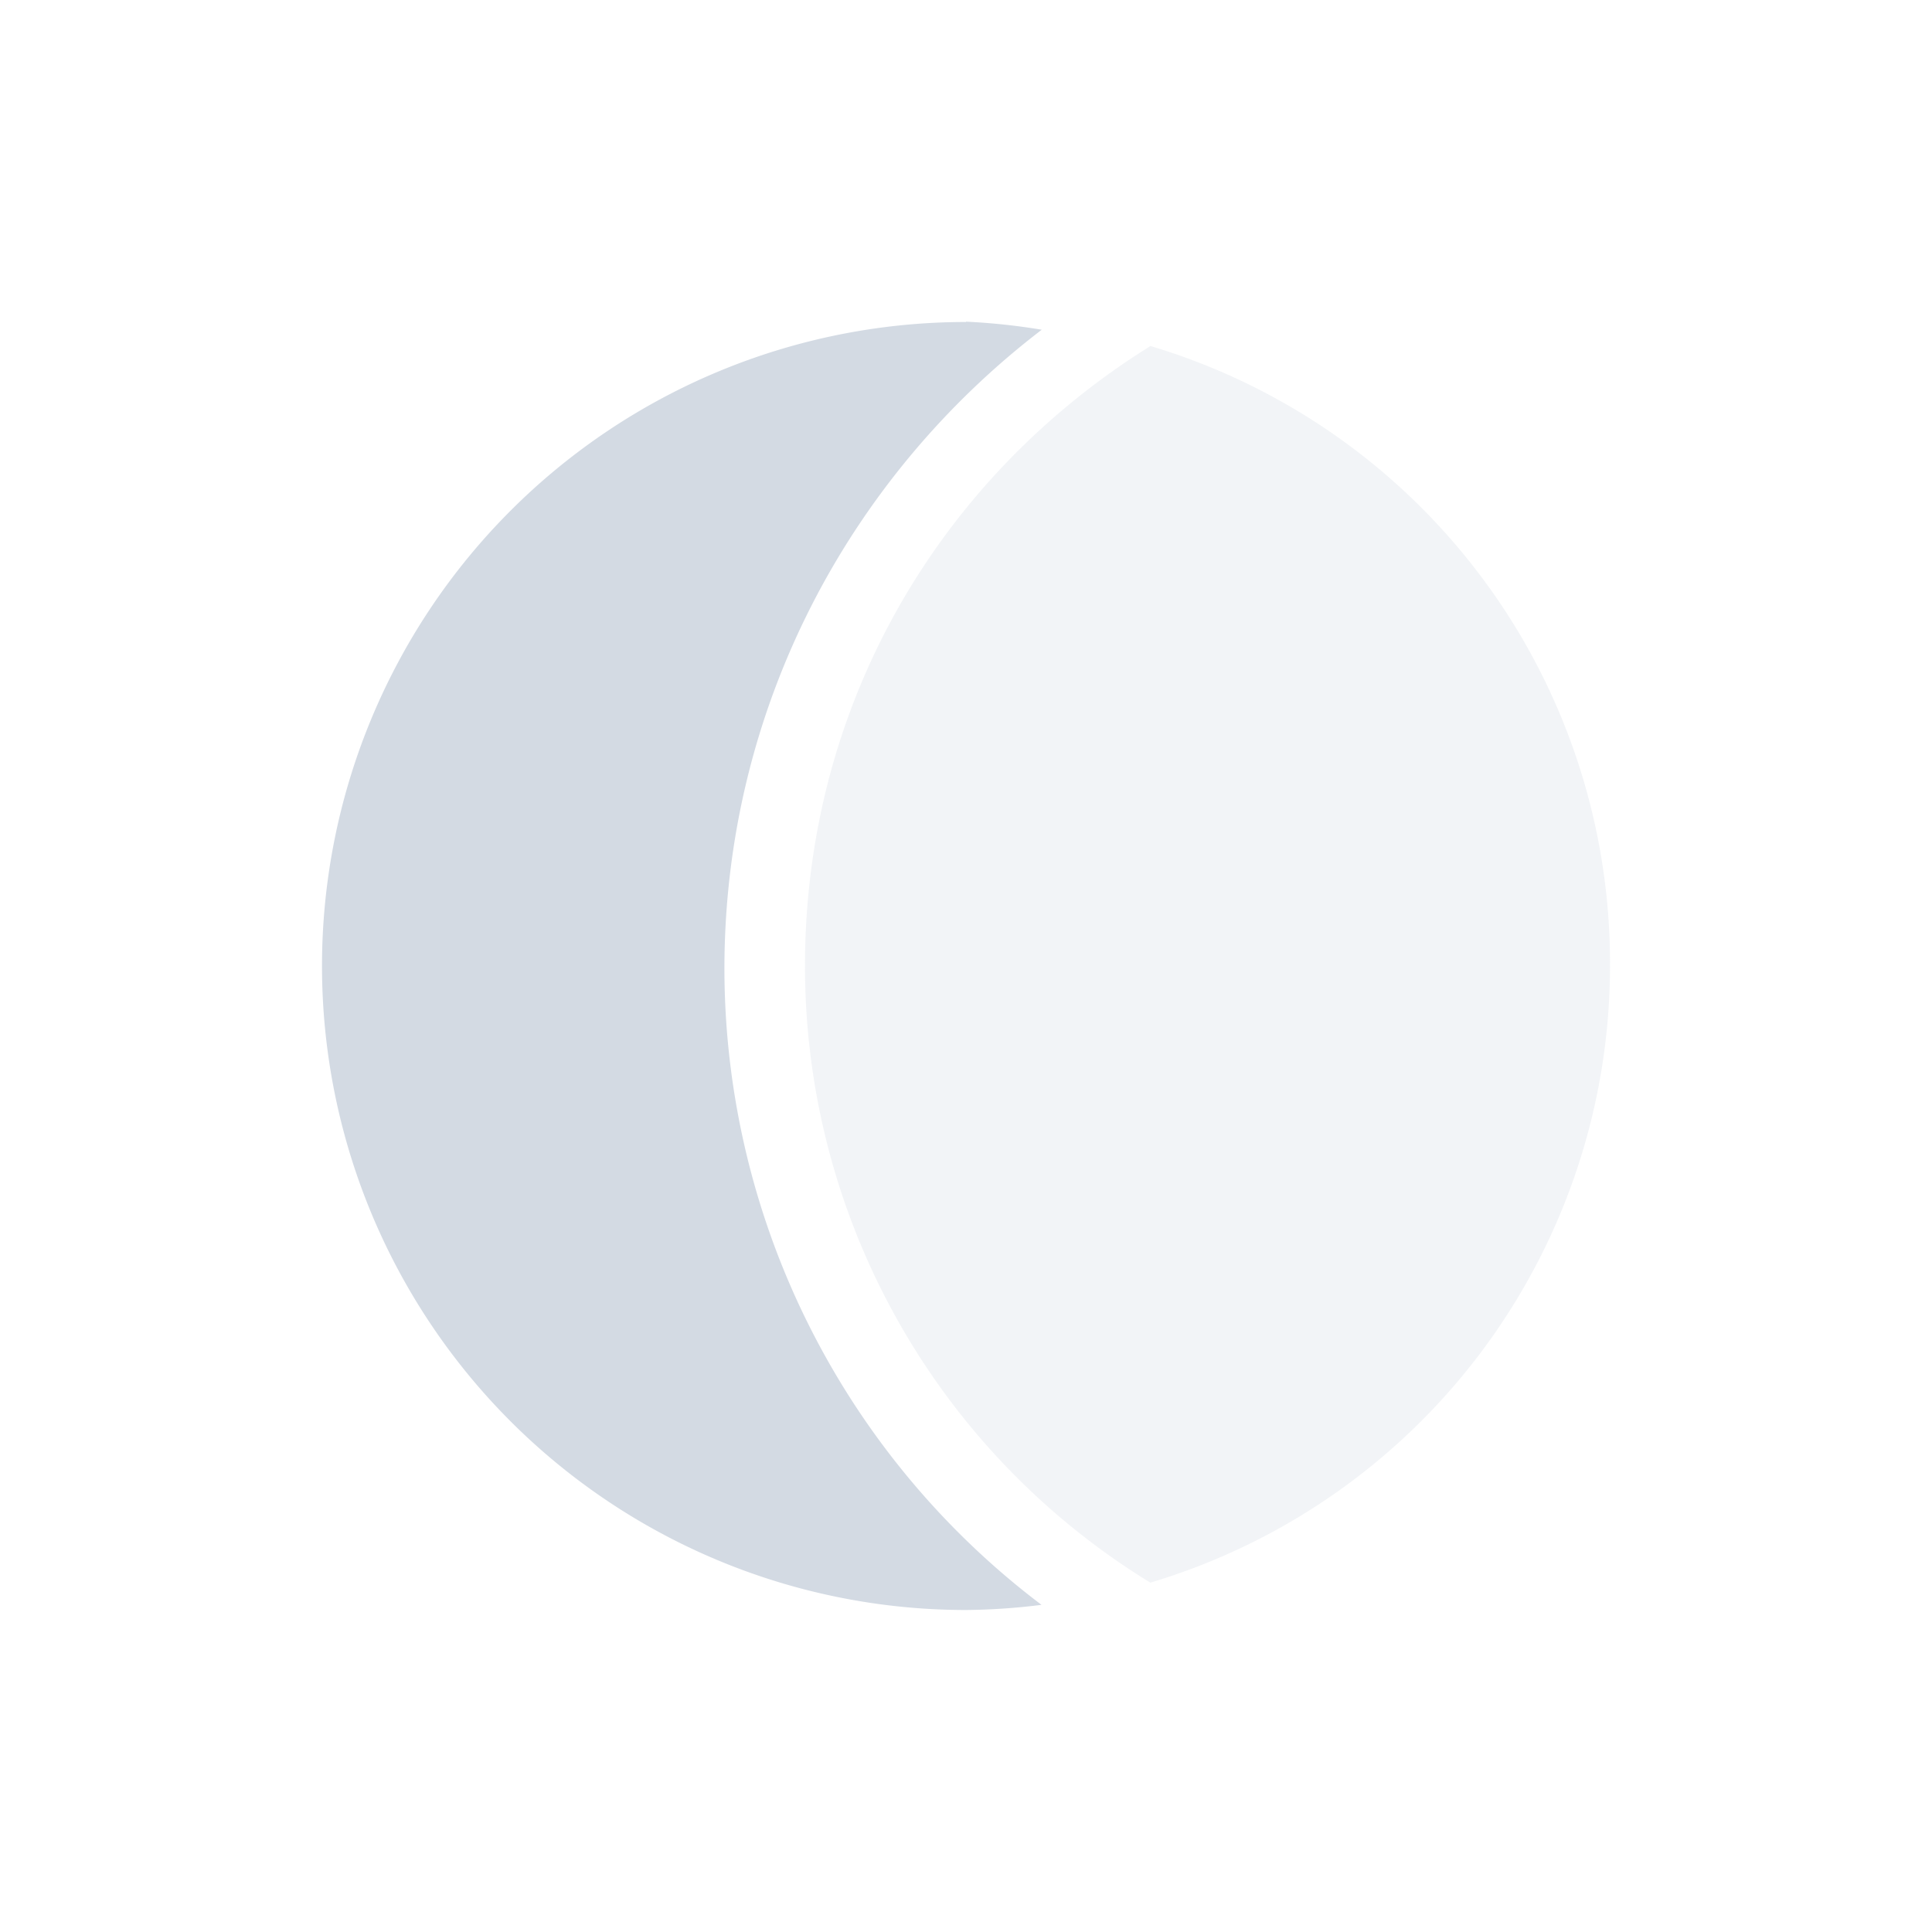 <svg xmlns="http://www.w3.org/2000/svg" width="24" height="24"><defs><style id="current-color-scheme" type="text/css">.ColorScheme-Text{color:#d3dae3}</style></defs><path class="ColorScheme-Text" d="M12 4a8 8 0 0 0-8 8 8 8 0 0 0 8 8 8 8 0 0 0 .938-.064 9.917 9.917 0 0 1-3.939-7.9c0-3.238 1.551-6.111 3.942-7.94a8 8 0 0 0-.941-.1z" fill="currentColor"/><path opacity=".3" class="ColorScheme-Text" d="M14.289 4.3C11.717 5.9 10 8.7 10 12a8.977 8.977 0 0 0 4.29 7.66 8 8 0 0 0 5.71-7.7 8 8 0 0 0-5.71-7.662z" fill="currentColor"/></svg>